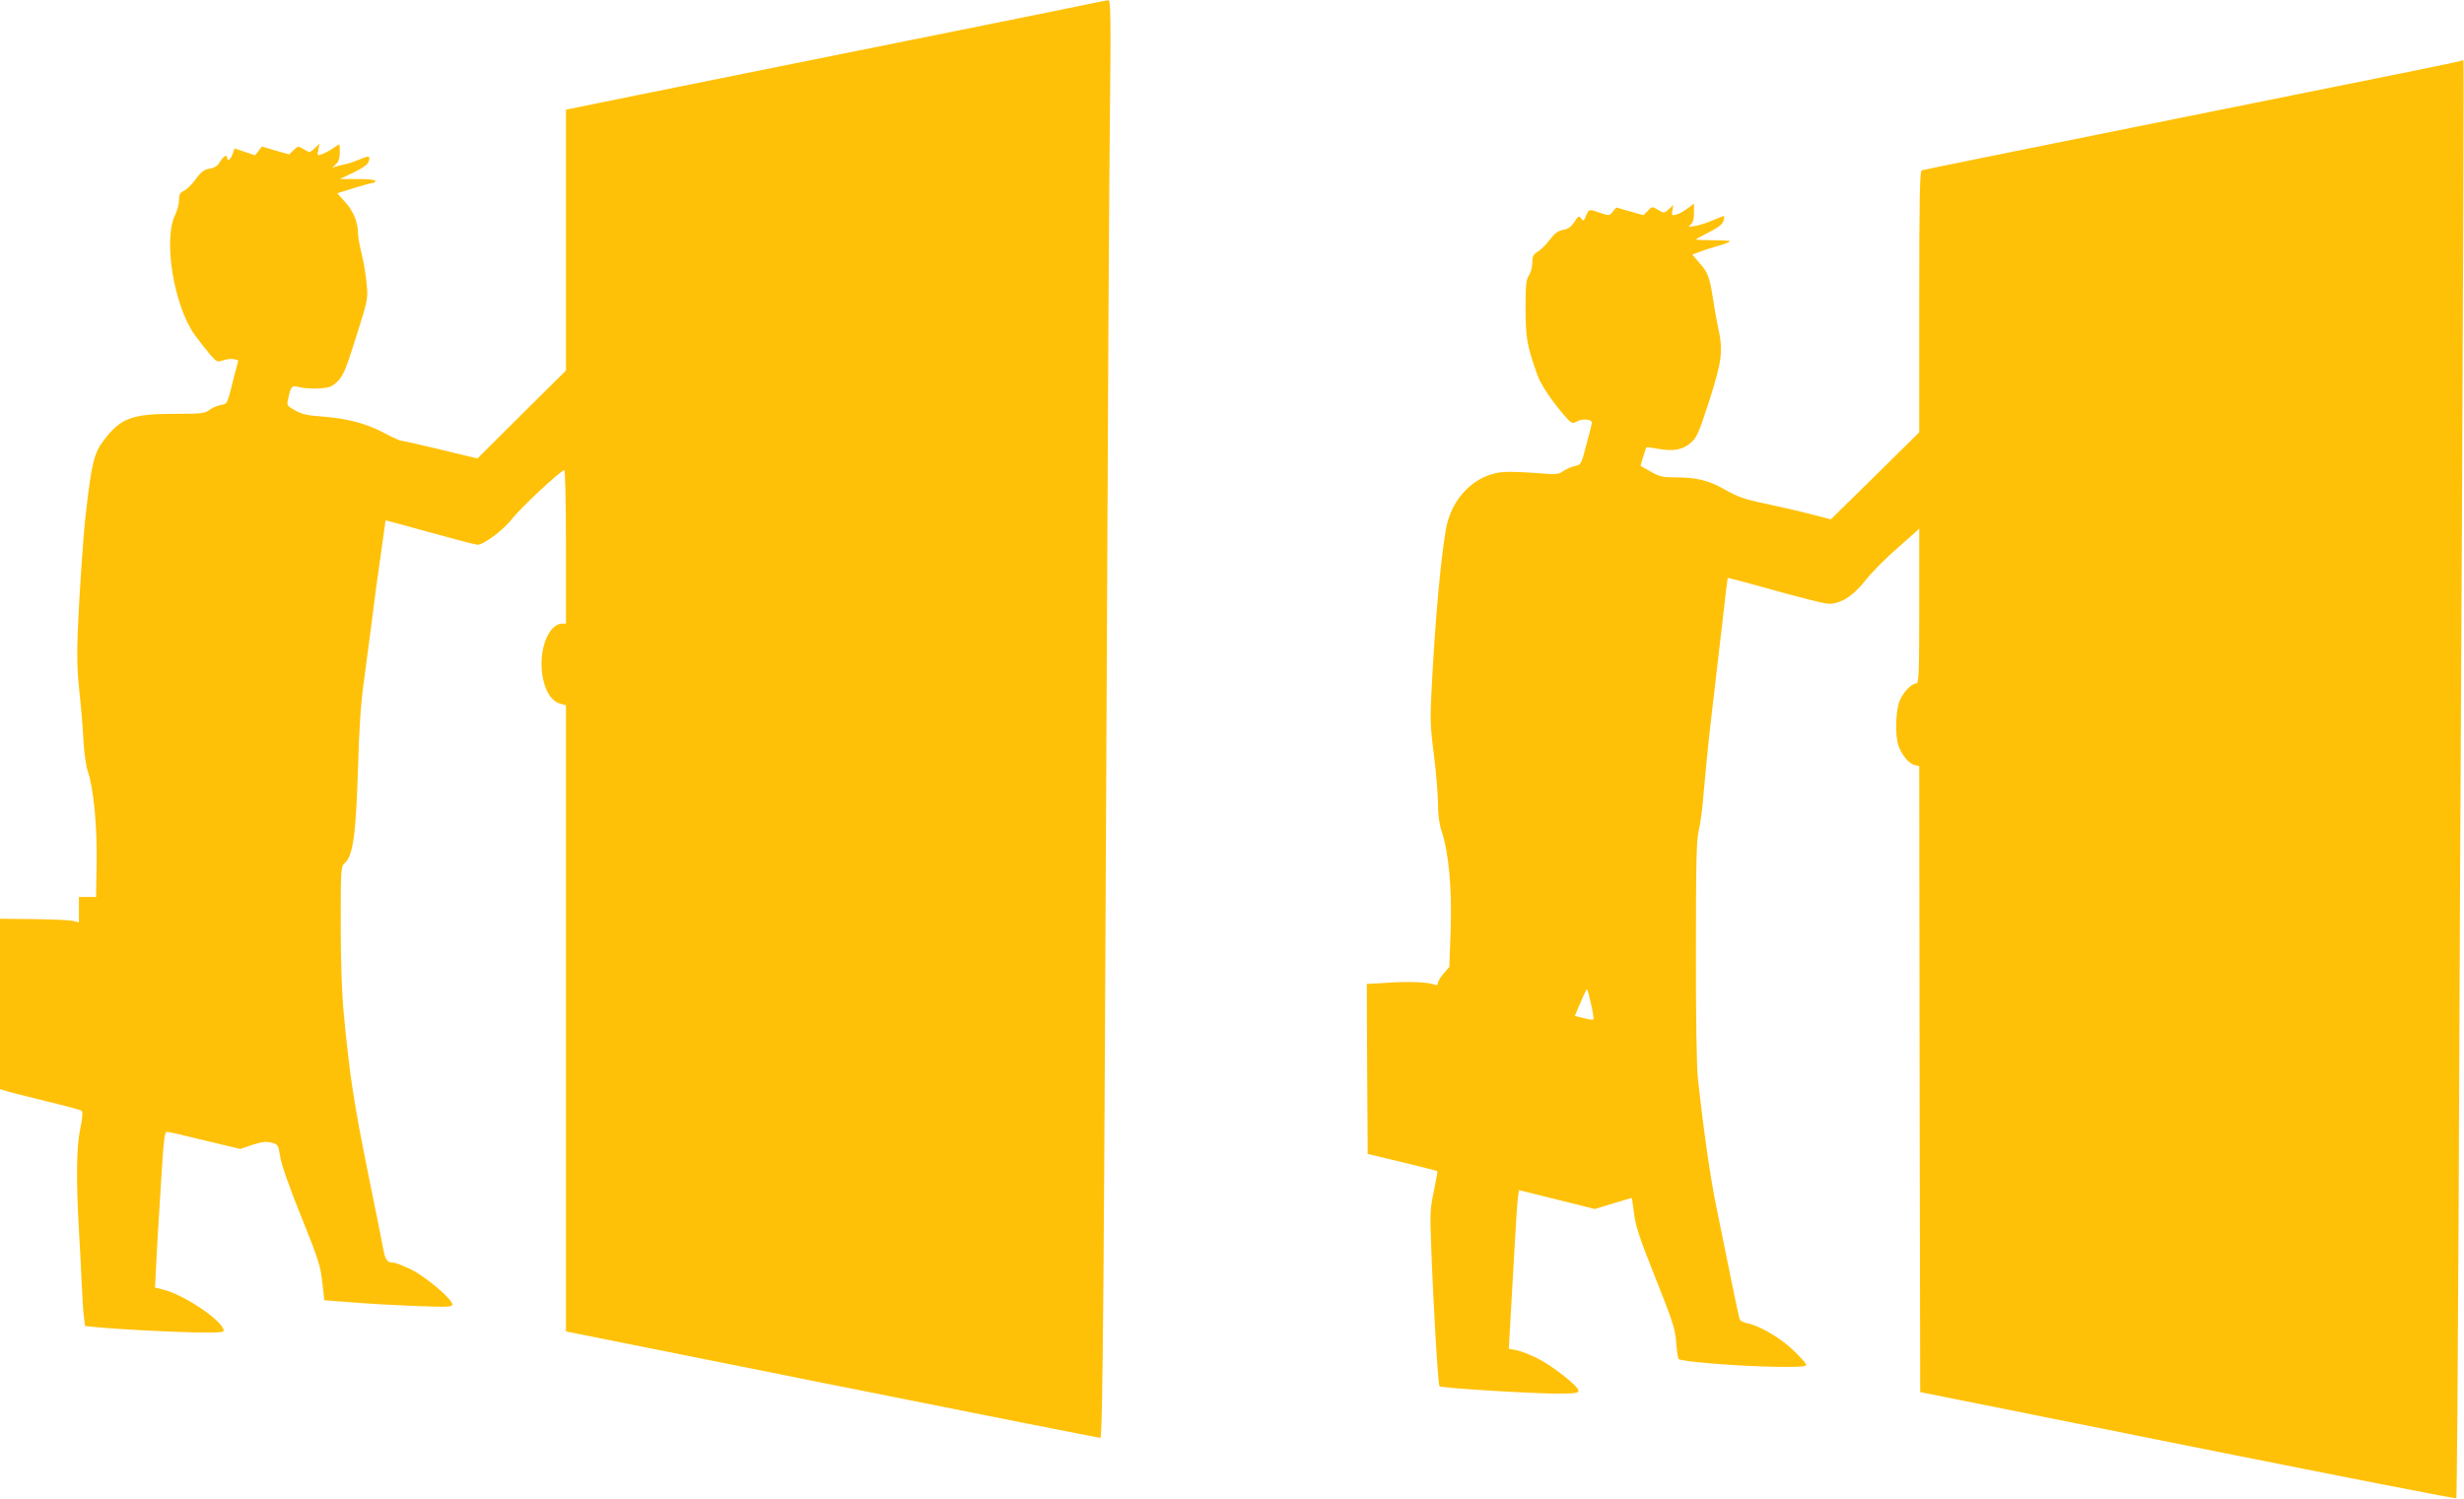 <?xml version="1.0" standalone="no"?>
<!DOCTYPE svg PUBLIC "-//W3C//DTD SVG 20010904//EN"
 "http://www.w3.org/TR/2001/REC-SVG-20010904/DTD/svg10.dtd">
<svg version="1.0" xmlns="http://www.w3.org/2000/svg"
 width="1280pt" height="779pt" viewBox="0 0 1280 779"
 preserveAspectRatio="xMidYMid meet">
<g transform="translate(0,779) scale(0.1,-0.1)"
fill="#ffc107" stroke="none">
<path d="M5455 7728 c-159 -32 -780 -158 -1380 -278 -600 -121 -1100 -222
-1112 -225 l-23 -5 0 -678 0 -677 -230 -228 -230 -229 -190 46 c-104 25 -196
46 -204 46 -8 0 -48 18 -89 40 -90 49 -194 76 -322 86 -76 5 -107 12 -142 32
-41 23 -44 26 -37 56 15 71 19 76 61 64 20 -5 66 -8 100 -6 57 4 67 8 98 38
29 30 43 64 95 230 60 189 62 197 55 271 -3 42 -15 112 -25 155 -11 44 -20 92
-20 107 0 61 -23 118 -65 165 l-43 48 87 27 c48 15 92 27 99 27 7 0 12 5 12
10 0 6 -37 10 -92 10 l-92 0 71 34 c46 22 74 42 78 56 10 31 3 33 -46 12 -24
-10 -57 -21 -74 -25 -16 -3 -39 -9 -50 -12 l-20 -7 20 19 c14 12 20 31 20 61
1 23 -1 42 -3 42 -2 0 -16 -9 -32 -20 -15 -11 -40 -24 -55 -30 -27 -10 -28
-10 -21 22 l6 32 -25 -24 c-25 -24 -26 -24 -56 -6 -30 18 -31 18 -54 -4 l-23
-22 -71 20 -71 21 -17 -23 -18 -23 -53 18 -53 18 -11 -29 c-9 -29 -28 -41 -28
-20 0 20 -19 9 -37 -20 -13 -22 -27 -32 -54 -36 -29 -5 -44 -16 -73 -56 -20
-27 -48 -54 -62 -60 -19 -9 -24 -19 -24 -47 0 -20 -9 -54 -19 -75 -65 -127 -8
-477 102 -628 26 -35 62 -81 80 -102 33 -37 36 -38 67 -28 18 7 43 9 55 6 l23
-6 -20 -76 c-40 -160 -35 -149 -72 -156 -19 -4 -45 -15 -59 -26 -23 -18 -41
-20 -185 -20 -216 0 -276 -23 -361 -135 -53 -69 -65 -118 -96 -390 -12 -100
-35 -442 -41 -603 -5 -133 -3 -213 9 -322 9 -80 18 -193 21 -252 3 -59 13
-128 22 -155 30 -87 49 -284 46 -475 l-3 -178 -44 0 -45 0 0 -66 0 -66 -28 7
c-15 5 -107 9 -204 10 l-178 2 0 -443 0 -442 32 -10 c18 -6 112 -29 208 -53
96 -23 179 -45 185 -50 6 -6 3 -40 -8 -92 -20 -95 -22 -261 -7 -527 6 -96 12
-227 15 -290 3 -63 7 -136 11 -162 l6 -47 51 -5 c108 -11 368 -25 517 -28 133
-2 155 0 152 12 -12 53 -205 183 -313 210 l-44 11 3 52 c4 99 22 403 34 580 9
139 14 177 25 177 8 0 97 -20 197 -45 l184 -44 62 21 c49 16 71 19 99 12 35
-9 36 -10 47 -75 6 -40 49 -162 109 -310 87 -216 100 -255 109 -339 l11 -95
145 -11 c80 -7 229 -15 332 -19 165 -6 188 -5 188 8 0 27 -136 143 -213 181
-40 20 -82 36 -93 36 -32 0 -42 13 -53 70 -5 30 -39 199 -75 375 -78 386 -99
519 -131 858 -9 95 -15 265 -15 453 0 286 1 302 20 319 44 40 59 144 70 500 5
191 15 339 29 435 11 80 29 219 41 310 11 91 25 194 30 230 5 36 17 119 26
185 9 66 17 121 17 122 1 0 105 -28 231 -63 126 -35 237 -64 246 -64 34 0 137
78 183 138 41 53 242 241 268 250 5 2 9 -154 9 -397 l0 -401 -23 0 c-13 0 -33
-10 -45 -23 -94 -100 -71 -360 36 -392 l32 -9 0 -1627 0 -1626 1383 -277 c760
-152 1387 -276 1393 -276 13 0 19 822 34 4130 5 1196 12 2437 16 2758 5 483 4
582 -8 581 -7 0 -143 -28 -303 -61z"/>
<path d="M12789 7476 c-5 -5 -118 -28 -1654 -337 -627 -126 -1146 -231 -1152
-234 -10 -3 -13 -149 -13 -683 l0 -678 -229 -226 -230 -226 -113 29 c-62 16
-168 40 -234 54 -98 20 -137 34 -201 70 -87 50 -149 65 -261 65 -65 0 -82 4
-127 30 l-53 30 14 47 c8 25 15 48 17 49 2 2 30 -2 63 -8 77 -14 126 -5 169
33 30 27 41 52 95 219 66 207 72 258 45 380 -8 36 -19 99 -25 140 -18 118 -27
144 -70 192 l-39 45 42 16 c23 9 68 23 100 32 32 9 56 19 53 22 -2 3 -43 5
-90 5 -47 0 -86 2 -86 4 0 2 31 19 69 38 47 24 70 42 74 58 4 12 5 24 3 25 -2
2 -27 -8 -57 -21 -30 -13 -72 -27 -94 -30 -35 -6 -38 -5 -23 7 13 10 18 28 18
62 l0 47 -34 -25 c-18 -14 -45 -29 -58 -32 -24 -6 -25 -4 -20 22 l5 28 -24
-22 c-25 -22 -25 -22 -56 -3 -31 18 -31 18 -53 -5 l-22 -23 -71 20 -71 20 -18
-22 c-17 -21 -19 -22 -65 -6 -60 21 -58 21 -74 -15 -11 -28 -14 -30 -25 -14
-11 15 -15 14 -36 -18 -16 -26 -32 -37 -58 -41 -26 -5 -43 -17 -69 -51 -18
-25 -47 -53 -62 -62 -24 -15 -29 -24 -29 -58 0 -23 -8 -52 -17 -65 -15 -21
-18 -48 -18 -175 1 -154 7 -190 62 -345 17 -48 77 -137 140 -209 38 -43 39
-44 68 -29 29 15 76 9 75 -9 -1 -4 -13 -55 -29 -113 -27 -103 -28 -105 -60
-111 -18 -4 -45 -16 -60 -26 -24 -18 -35 -19 -136 -11 -60 5 -137 8 -170 6
-151 -9 -278 -135 -305 -304 -27 -163 -52 -439 -71 -784 -11 -201 -10 -226 10
-381 11 -91 21 -205 21 -253 0 -58 6 -105 19 -144 37 -112 54 -298 47 -511
l-7 -194 -29 -34 c-17 -19 -30 -41 -30 -49 0 -11 -6 -14 -16 -10 -36 14 -129
18 -238 11 l-116 -7 2 -441 3 -442 180 -43 c99 -24 181 -45 182 -46 2 -1 -7
-47 -18 -102 -19 -88 -21 -119 -15 -269 11 -311 36 -739 44 -747 9 -9 476 -38
616 -38 87 0 106 3 106 15 0 23 -137 131 -215 169 -38 19 -87 38 -109 42 l-38
7 6 106 c3 58 13 225 21 371 8 146 17 283 20 306 l6 41 197 -49 197 -49 95 29
c52 16 96 29 97 28 1 -1 6 -38 12 -83 8 -65 30 -130 111 -333 88 -221 102
-262 107 -330 3 -43 9 -83 13 -90 9 -14 313 -38 515 -41 122 -1 150 1 147 12
-1 8 -32 42 -68 76 -67 64 -176 127 -239 139 -19 3 -36 13 -39 23 -5 15 -64
305 -121 586 -31 154 -64 382 -95 664 -6 56 -11 326 -10 662 0 474 3 578 15
626 8 32 20 119 25 193 6 74 23 248 39 385 16 138 42 358 57 490 15 132 28
241 29 243 1 1 107 -27 236 -63 129 -36 254 -68 279 -71 63 -7 134 36 200 120
27 35 89 98 137 142 49 43 100 89 116 103 l27 25 0 -402 c0 -341 -2 -402 -14
-402 -27 0 -74 -51 -90 -97 -19 -54 -21 -175 -5 -224 17 -49 54 -96 84 -103
l25 -6 2 -1626 3 -1626 1390 -279 c764 -153 1392 -276 1395 -273 3 3 8 668 12
1477 3 810 11 2488 18 3730 6 1243 10 2261 7 2263 -2 2 -6 2 -8 0z m-4524
-4902 c10 -41 15 -77 12 -80 -2 -3 -25 0 -50 7 l-46 11 14 34 c8 19 22 50 30
69 8 19 17 35 19 35 3 0 12 -34 21 -76z"/>
</g>
</svg>
